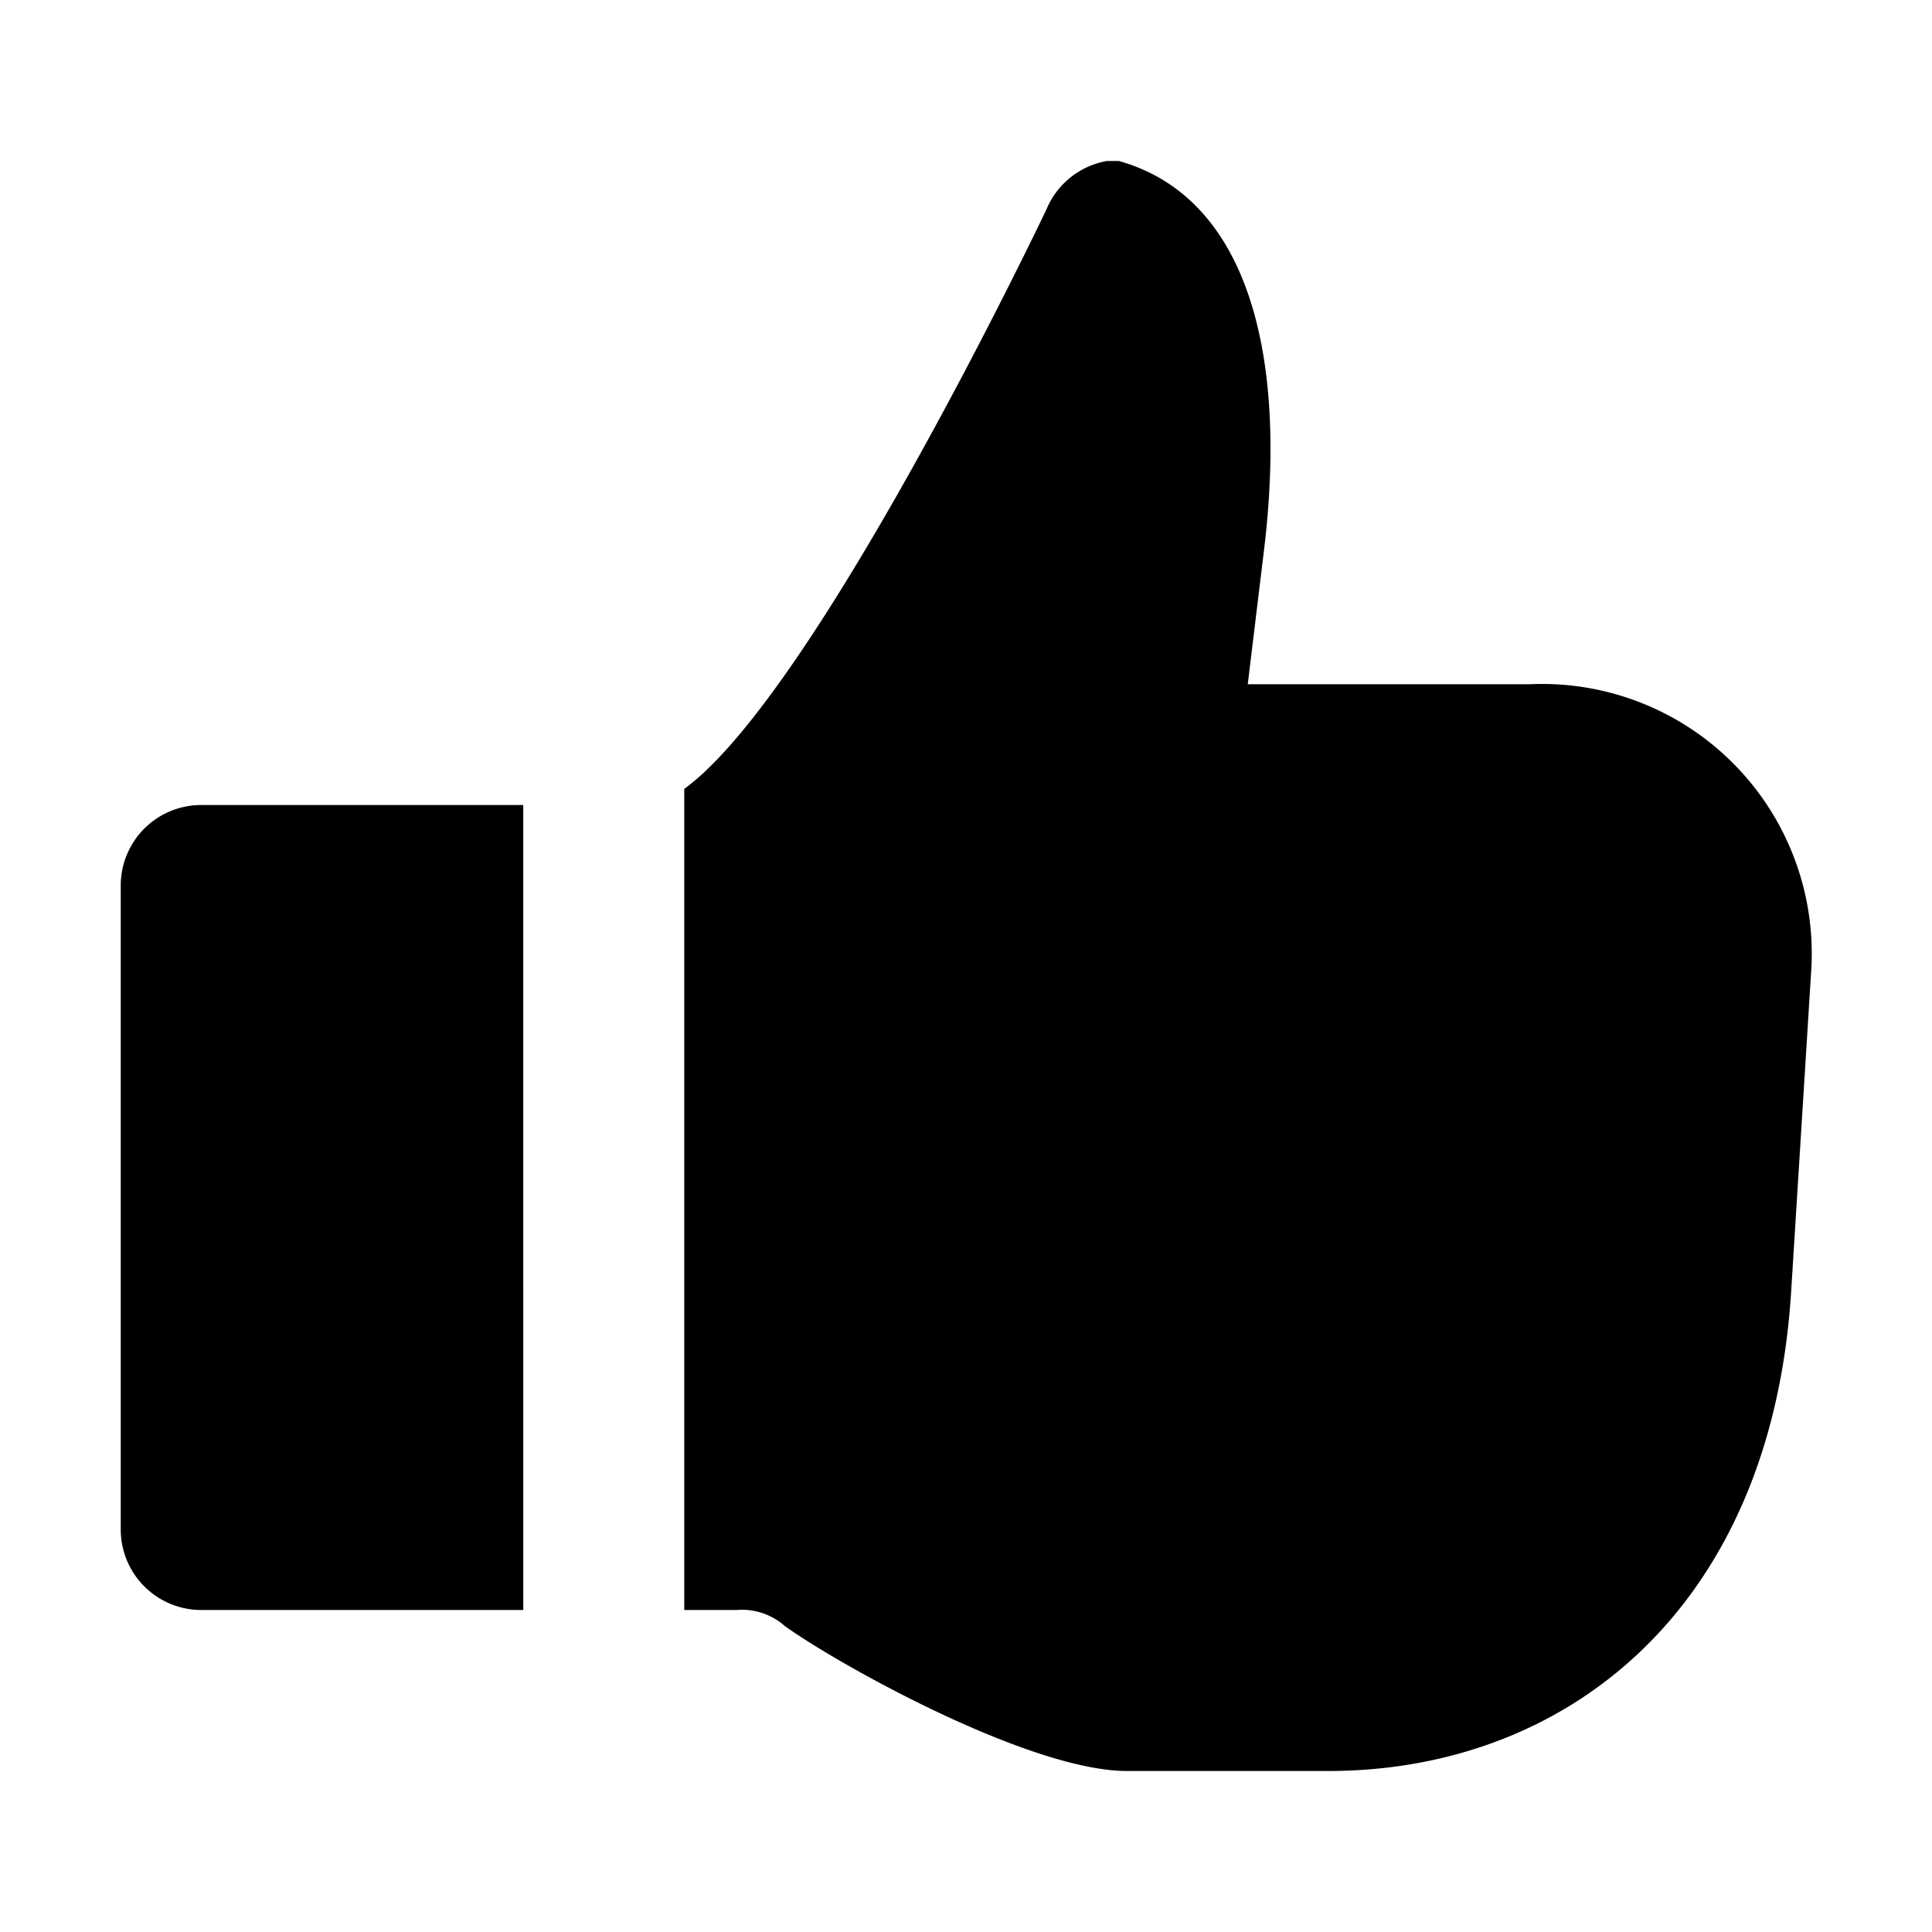 <?xml version="1.0" encoding="utf-8"?><!-- Uploaded to: SVG Repo, www.svgrepo.com, Generator: SVG Repo Mixer Tools -->
<svg width="800px" height="800px" viewBox="0 0 48 48" xmlns="http://www.w3.org/2000/svg">
  <title>thumbs-up-solid</title>
  <g id="Layer_2" data-name="Layer 2">
    <g id="invisible_box" data-name="invisible box">
      <rect width="48" height="48" fill="none"/>
    </g>
    <g id="icons_Q2" data-name="icons Q2">
      <path d="M38,17H31l.4-3.3C32,8.8,31,4.9,27.8,4h-.3A2,2,0,0,0,26,5.2s-5.7,12-9,14.4V40h1.3a1.6,1.6,0,0,1,1.2.4c1.4,1,6.1,3.6,8.5,3.6h5c5.9,0,11-4,11.5-11.9h0l.5-8A6.7,6.7,0,0,0,38,17ZM3,22V38a2,2,0,0,0,2,2h8V20H5A2,2,0,0,0,3,22Z"/>
    </g>
  </g>
</svg>